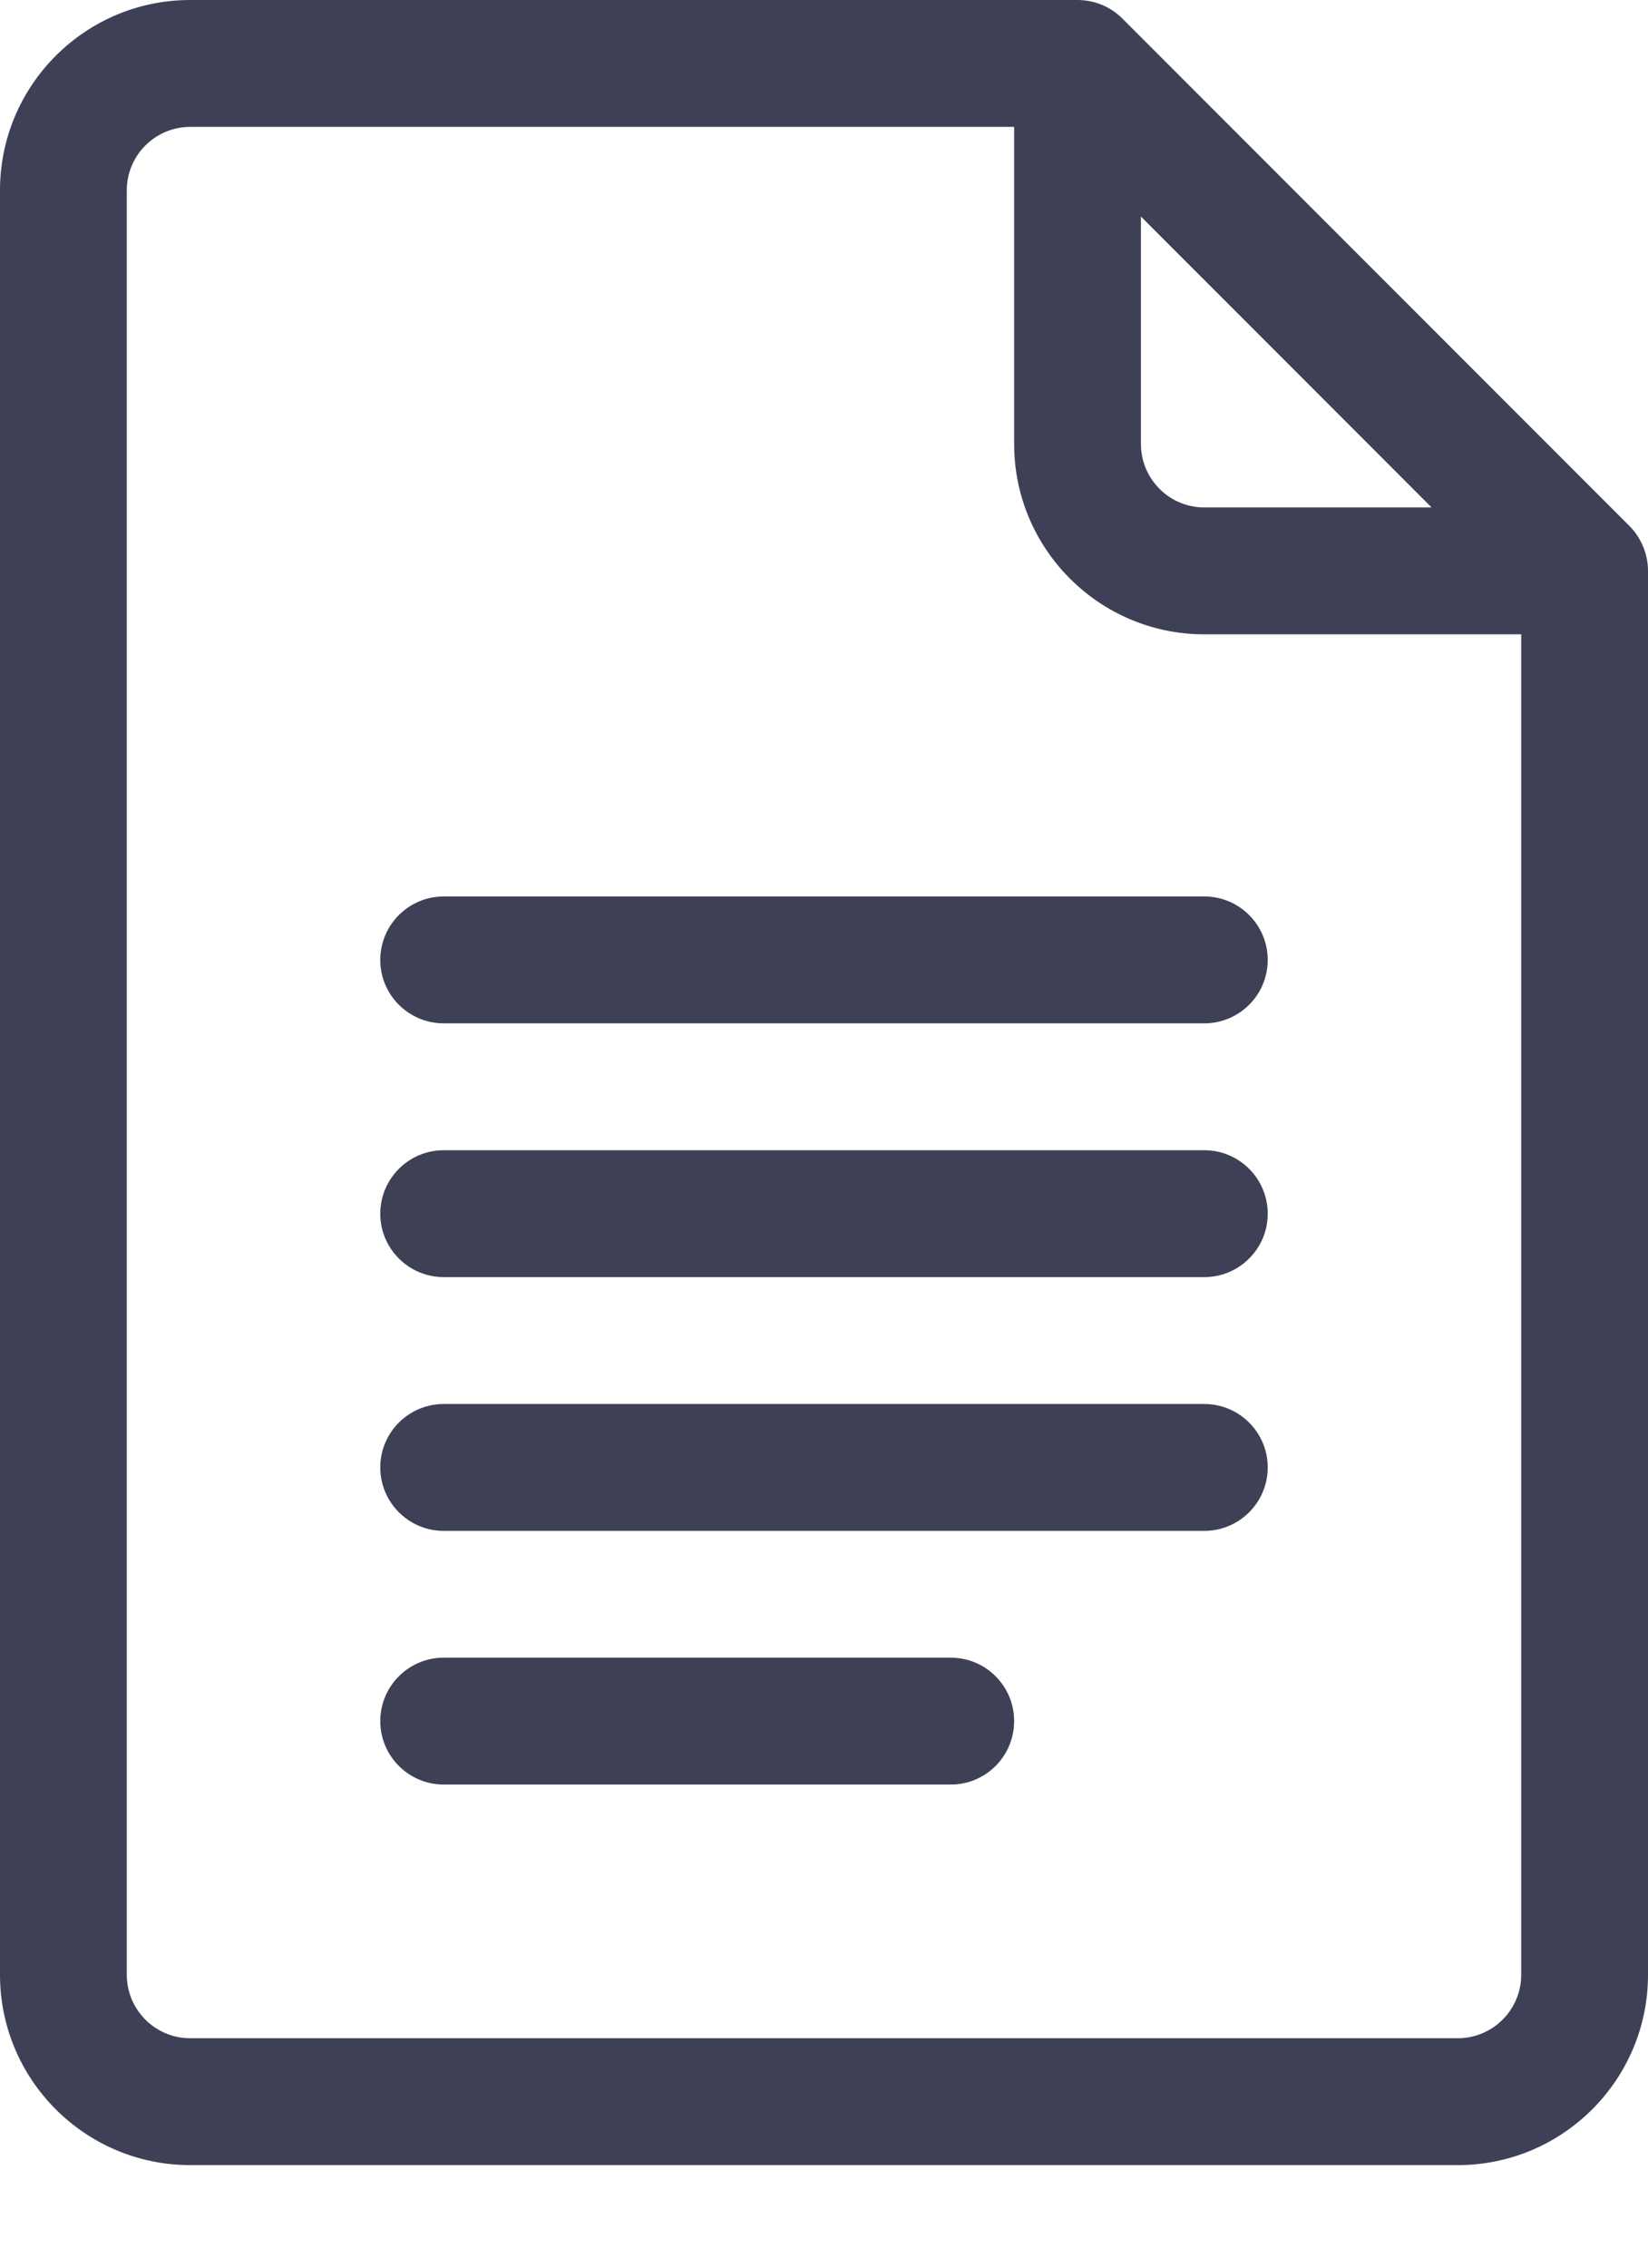 <svg width="16" height="22" viewBox="0 0 16 22" fill="none" xmlns="http://www.w3.org/2000/svg">
<path d="M15.82 5.103L10.897 0.18C10.782 0.065 10.625 0 10.461 0H1.846C0.828 0 0 0.828 0 1.846V19.159C0 20.177 0.828 21.005 1.846 21.005H14.154C15.172 21.005 16 20.177 16 19.159V5.538C16 5.371 15.93 5.213 15.82 5.103ZM11.077 2.101L13.899 4.923H11.692C11.353 4.923 11.077 4.647 11.077 4.308V2.101ZM14.154 19.774H1.846C1.507 19.774 1.231 19.498 1.231 19.159V1.846C1.231 1.507 1.507 1.231 1.846 1.231H9.846V4.308C9.846 5.326 10.674 6.154 11.692 6.154H14.769V19.159C14.769 19.498 14.493 19.774 14.154 19.774Z" fill="#3E4155"/>
<path d="M11.692 8.697H4.308C3.968 8.697 3.692 8.973 3.692 9.313C3.692 9.653 3.968 9.928 4.308 9.928H11.692C12.032 9.928 12.308 9.653 12.308 9.313C12.308 8.973 12.032 8.697 11.692 8.697Z" fill="#3E4155"/>
<path d="M11.692 11.159H4.308C3.968 11.159 3.692 11.435 3.692 11.775C3.692 12.114 3.968 12.39 4.308 12.39H11.692C12.032 12.39 12.308 12.114 12.308 11.775C12.308 11.435 12.032 11.159 11.692 11.159Z" fill="#3E4155"/>
<path d="M11.692 13.621H4.308C3.968 13.621 3.692 13.897 3.692 14.236C3.692 14.576 3.968 14.852 4.308 14.852H11.692C12.032 14.852 12.308 14.576 12.308 14.236C12.308 13.897 12.032 13.621 11.692 13.621Z" fill="#3E4155"/>
<path d="M9.231 16.082H4.308C3.968 16.082 3.692 16.358 3.692 16.697C3.692 17.037 3.968 17.313 4.308 17.313H9.231C9.571 17.313 9.846 17.037 9.846 16.697C9.846 16.358 9.571 16.082 9.231 16.082Z" fill="#3E4155"/>
</svg>
